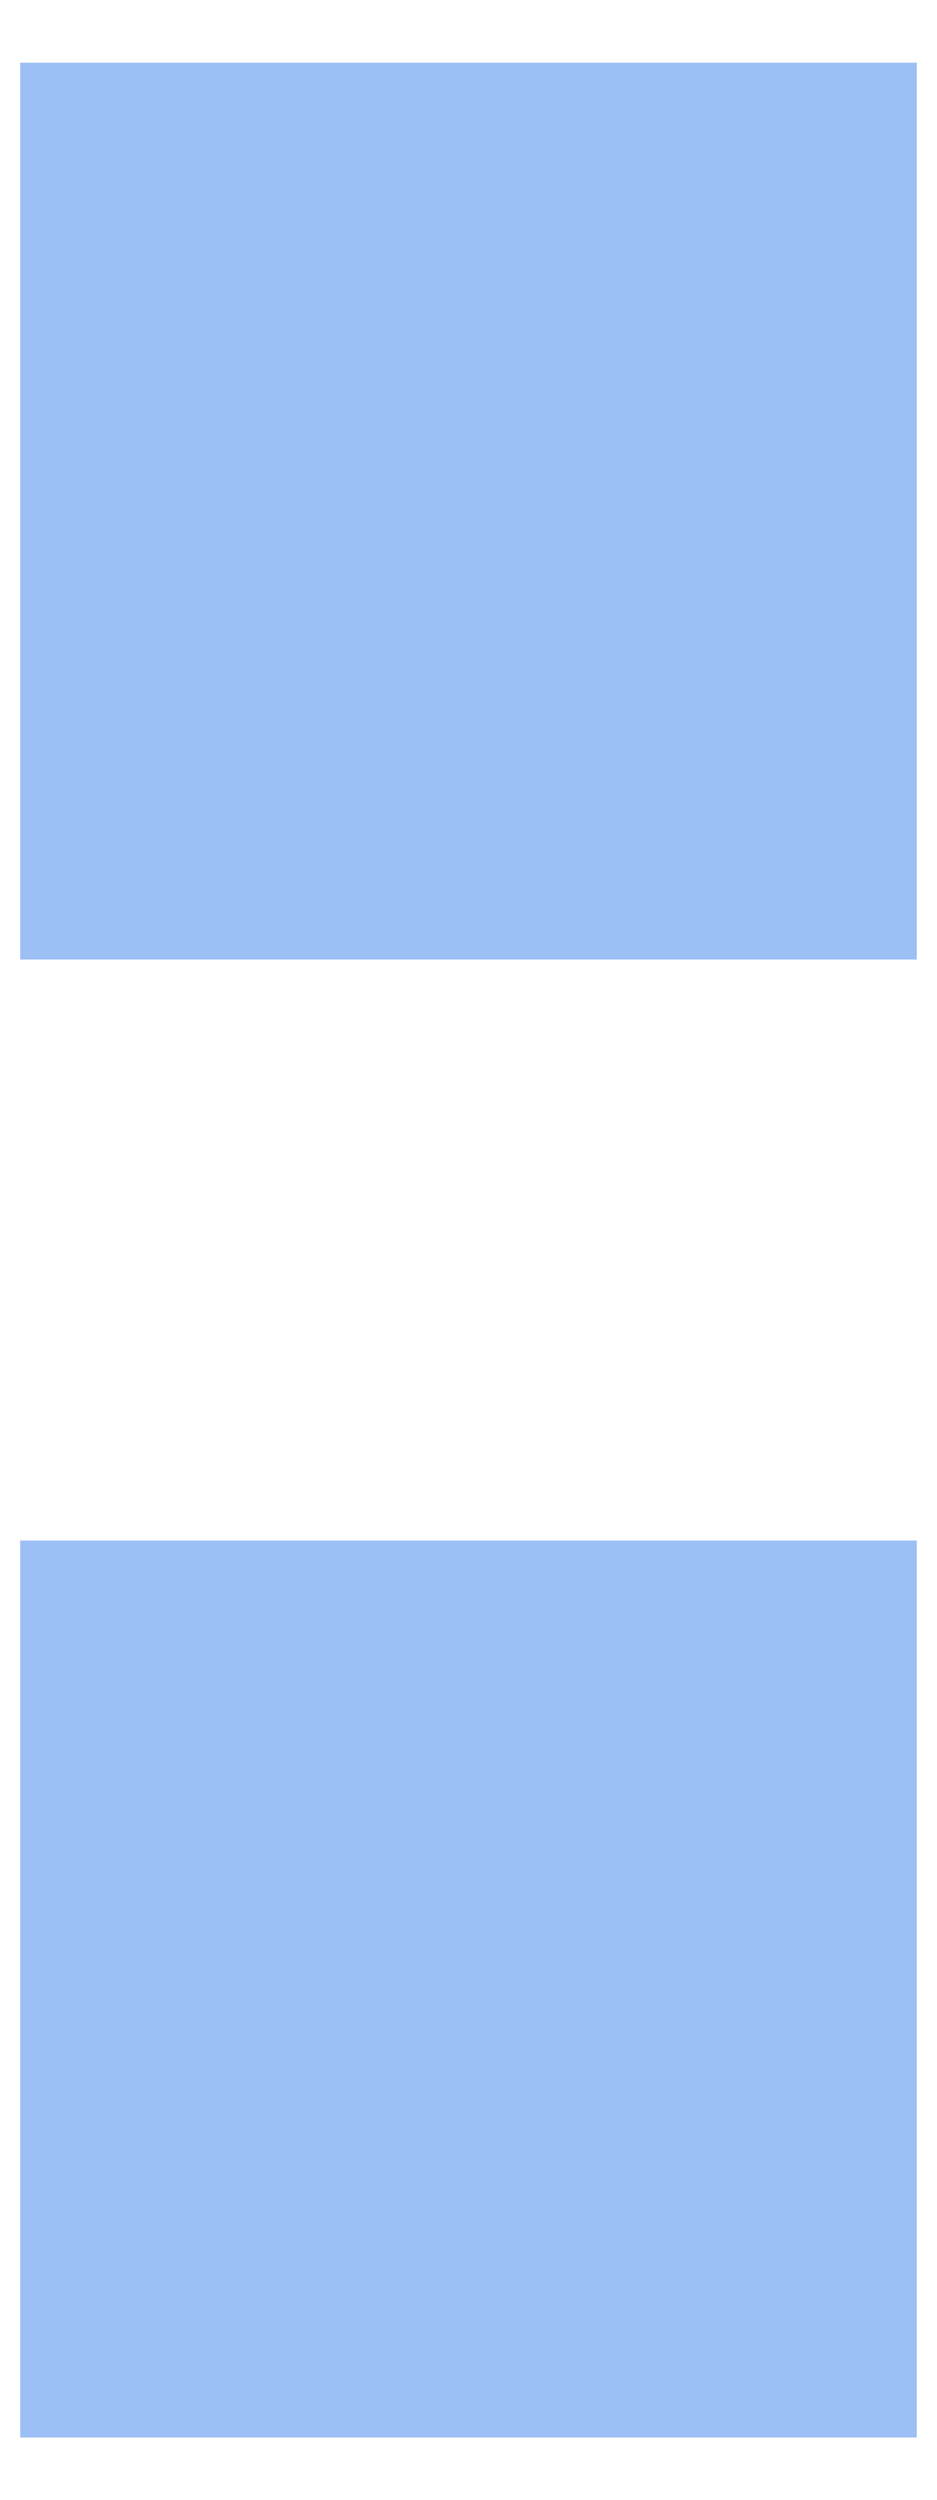 <svg width="9" height="24" viewBox="0 0 9 24" fill="none" xmlns="http://www.w3.org/2000/svg">
<g clip-path="url(#clip0_5866_5796)">
<path d="M8.806 0.602H0.194V9.212H8.806V0.602Z" fill="#9CBFF5"/>
<path d="M8.806 14.79H0.194V23.401H8.806V14.79Z" fill="#9CBFF5"/>
</g>
<defs>
<clipPath id="clip0_5866_5796">
<rect width="9" height="24" fill="white"/>
</clipPath>
</defs>
</svg>
